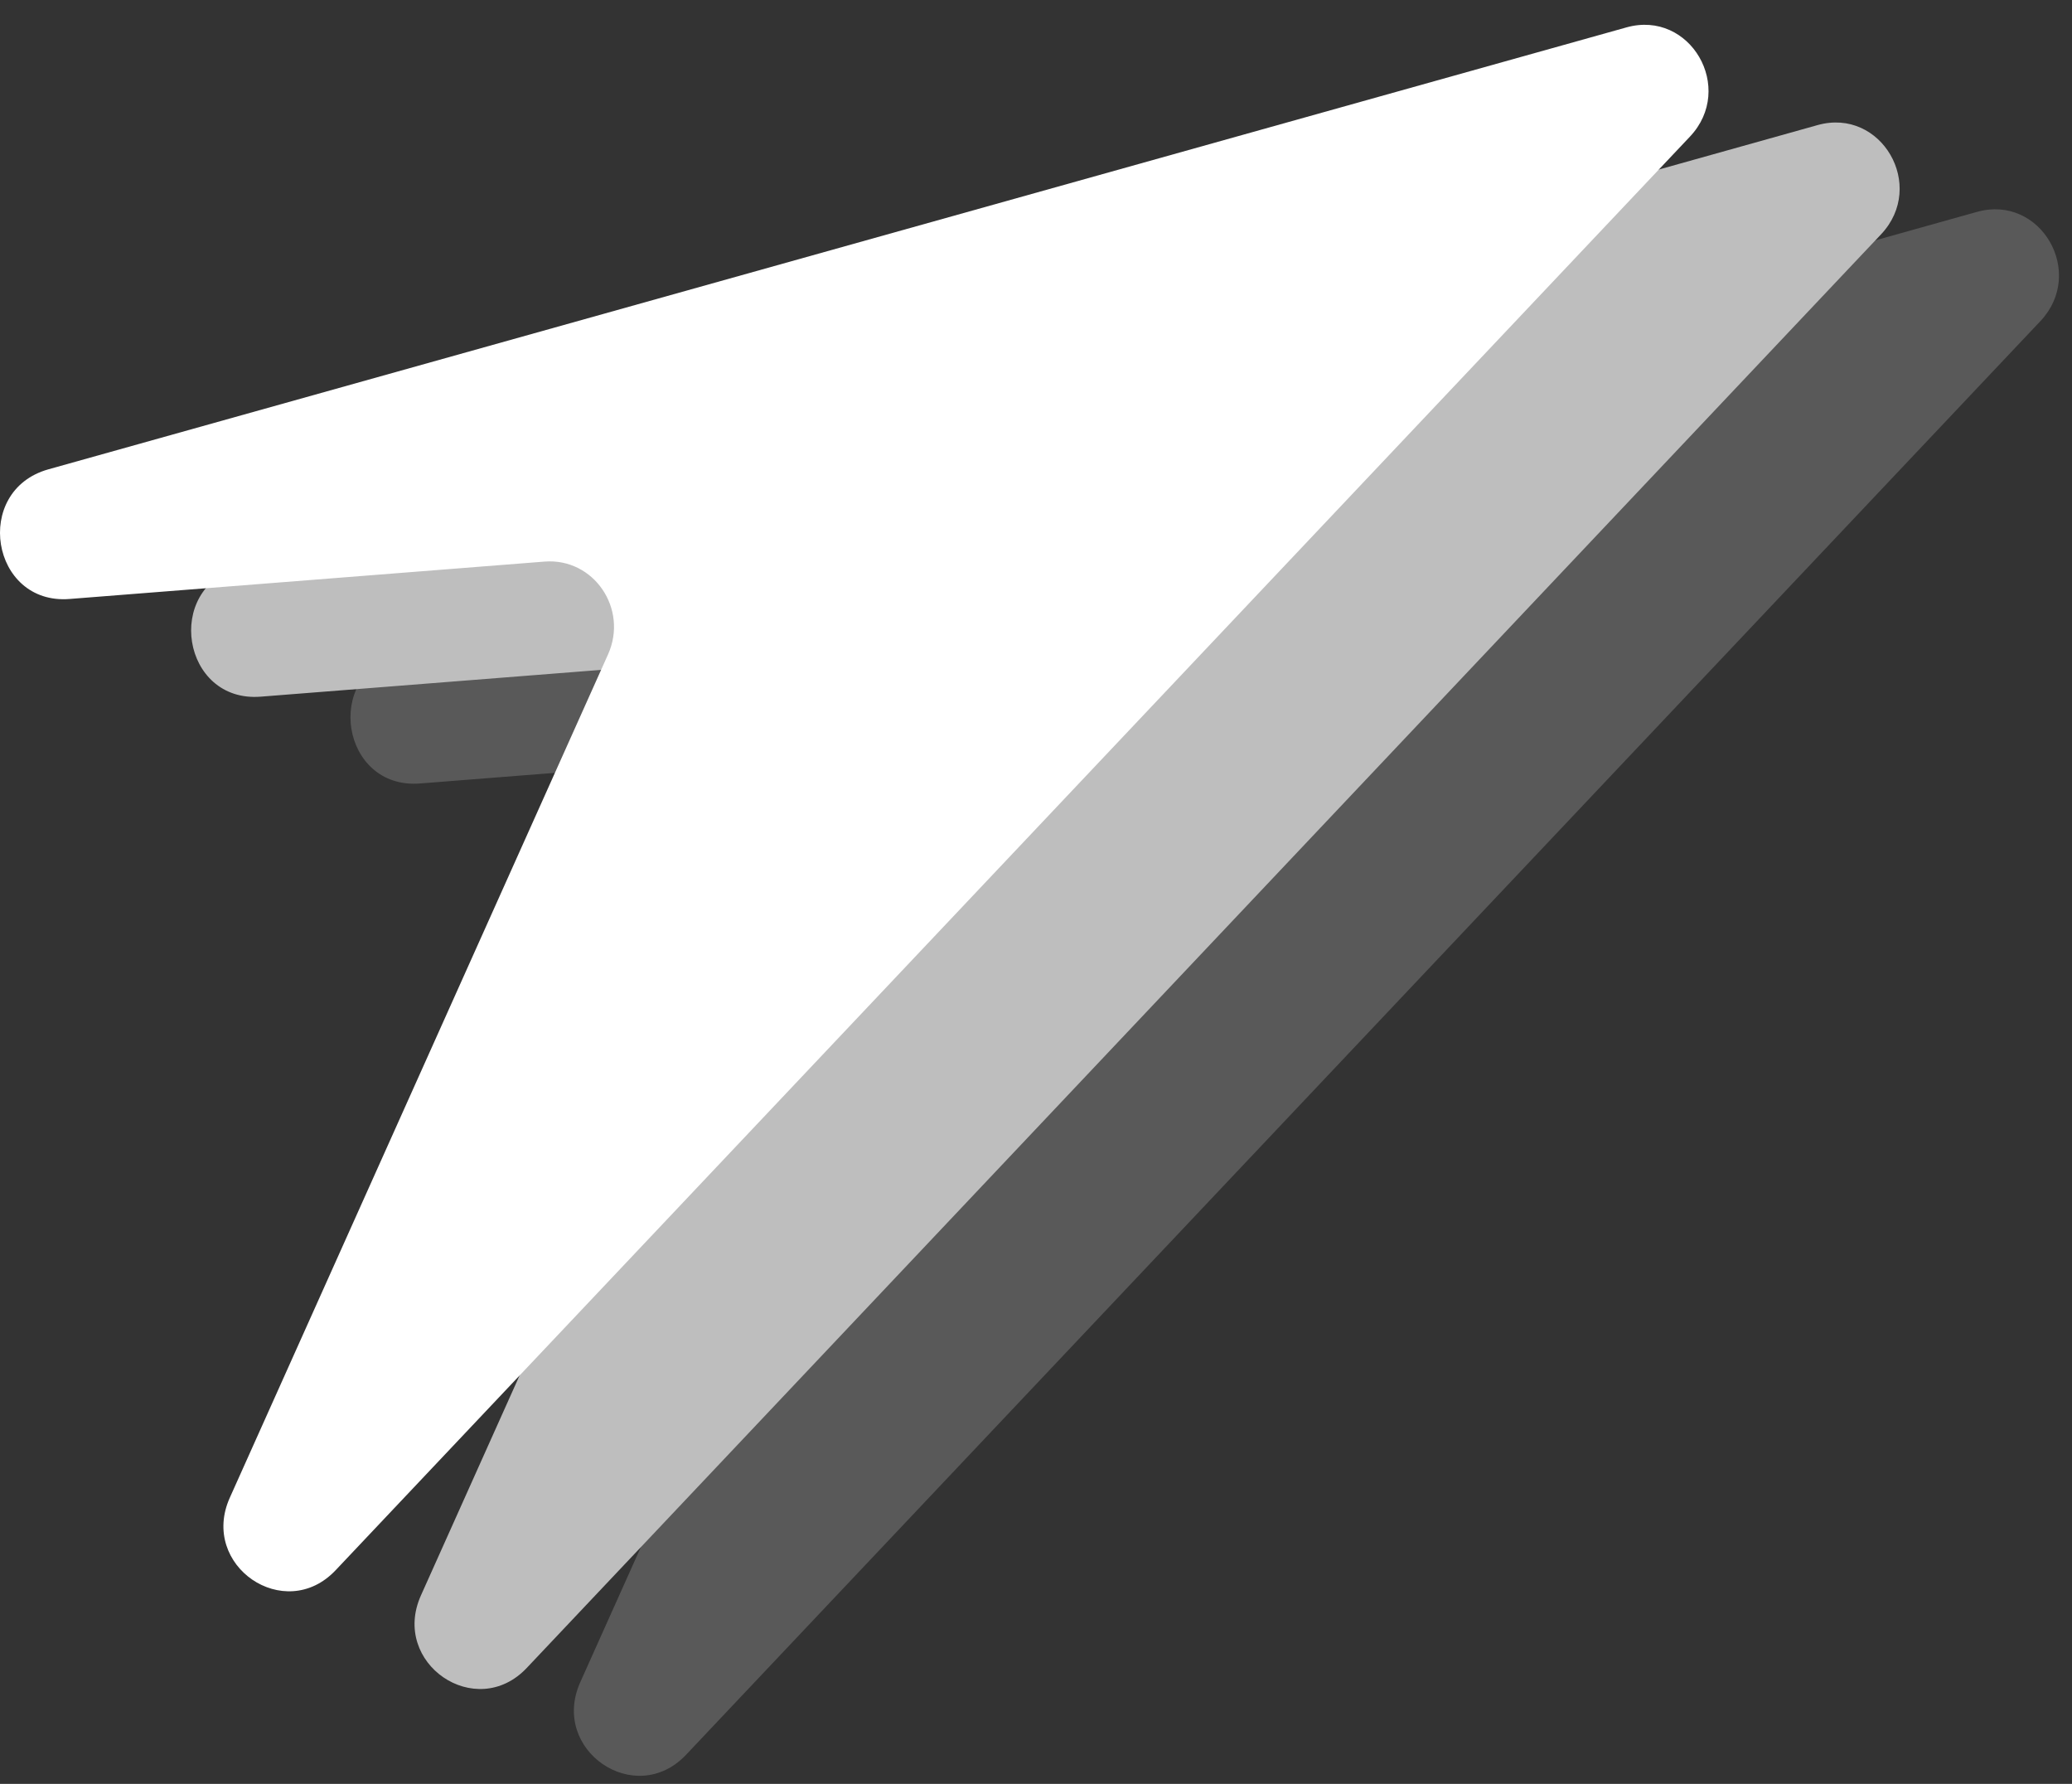 <svg width="79" height="68" viewBox="0 0 79 68" fill="none" xmlns="http://www.w3.org/2000/svg">
<rect x="0" y="0" width="79" height="68" fill="#333333" stroke="none"/>
<path d="M16.013 29.865L34.122 28.439C35.998 28.292 37.327 30.235 36.545 31.98L22.124 64.123C20.964 66.709 24.22 68.94 26.159 66.888L77.793 12.243C79.543 10.391 77.805 7.396 75.376 8.077L15.207 24.923C12.306 25.735 13.017 30.101 16.013 29.865Z" fill="#595959"/>
<path d="M9.938 26.556L28.047 25.131C29.922 24.983 31.252 26.927 30.47 28.671L16.049 60.815C14.889 63.401 18.144 65.632 20.084 63.579L71.718 8.934C73.468 7.083 71.73 4.088 69.3 4.768L9.132 21.614C6.23 22.427 6.942 26.792 9.938 26.556Z" fill="#BEBEBE"/>
<path d="M2.651 22.832L20.76 21.407C22.635 21.259 23.965 23.203 23.182 24.947L8.762 57.09C7.601 59.677 10.857 61.907 12.796 59.855L64.431 5.21C66.181 3.359 64.443 0.364 62.013 1.044L1.845 17.89C-1.057 18.703 -0.345 23.068 2.651 22.832Z" fill="white"/>
</svg>
